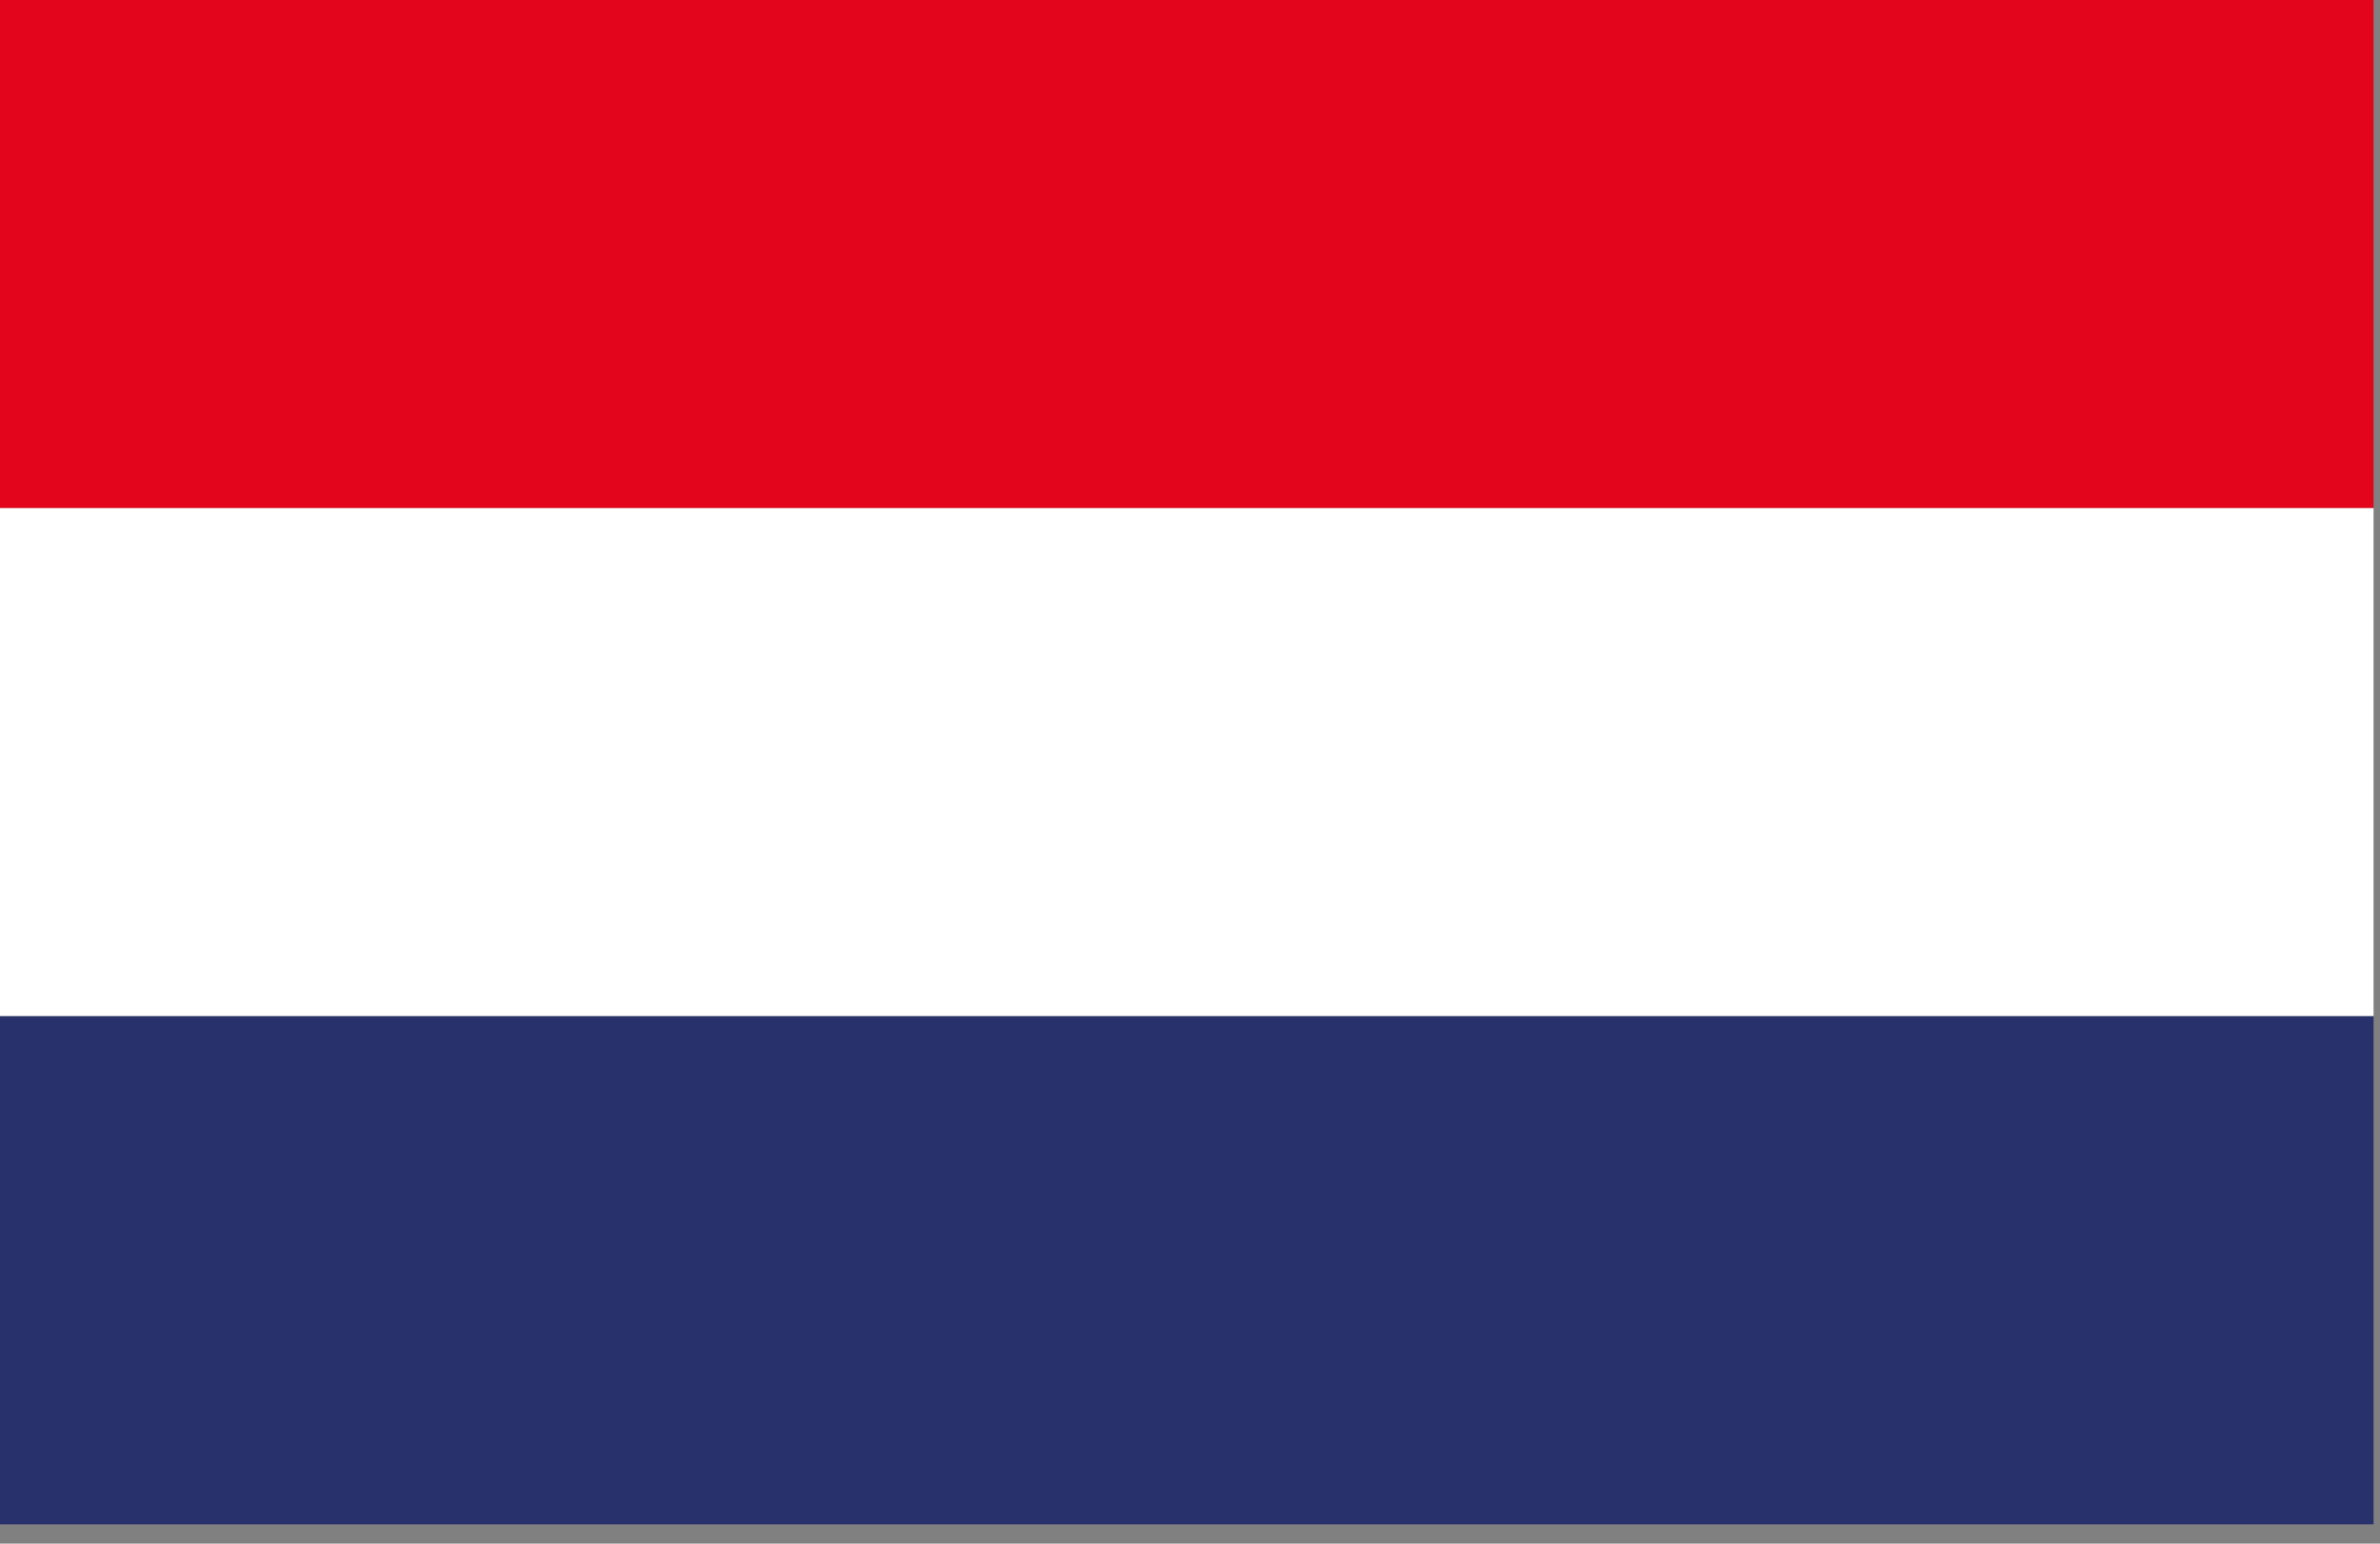 <?xml version="1.0" encoding="UTF-8"?>
<svg width="37px" height="24px" viewBox="0 0 37 24" version="1.1" xmlns="http://www.w3.org/2000/svg" xmlns:xlink="http://www.w3.org/1999/xlink">
    <rect x="0" y="0" width="37" height="24" fill="#808080" stroke="none"/>
    <!-- Generator: Sketch 58 (84663) - https://sketch.com -->
    <title>Olanda</title>
    <desc>Created with Sketch.</desc>
    <g id="Screen" stroke="none" stroke-width="1" fill="none" fill-rule="evenodd">
        <g id="Network" transform="translate(-1455, -1662)" fill-rule="nonzero">
            <g id="Olanda" transform="translate(1455, 1662)">
                <rect id="Rectangle" fill="#E3051C" x="0" y="0" width="36.9" height="7.9"></rect>
                <rect id="Rectangle" fill="#FFFFFF" x="0" y="7.9" width="36.9" height="7.9"></rect>
                <rect id="Rectangle" fill="#28316C" x="0" y="15.8" width="36.9" height="7.9"></rect>
            </g>
        </g>
    </g>
</svg>